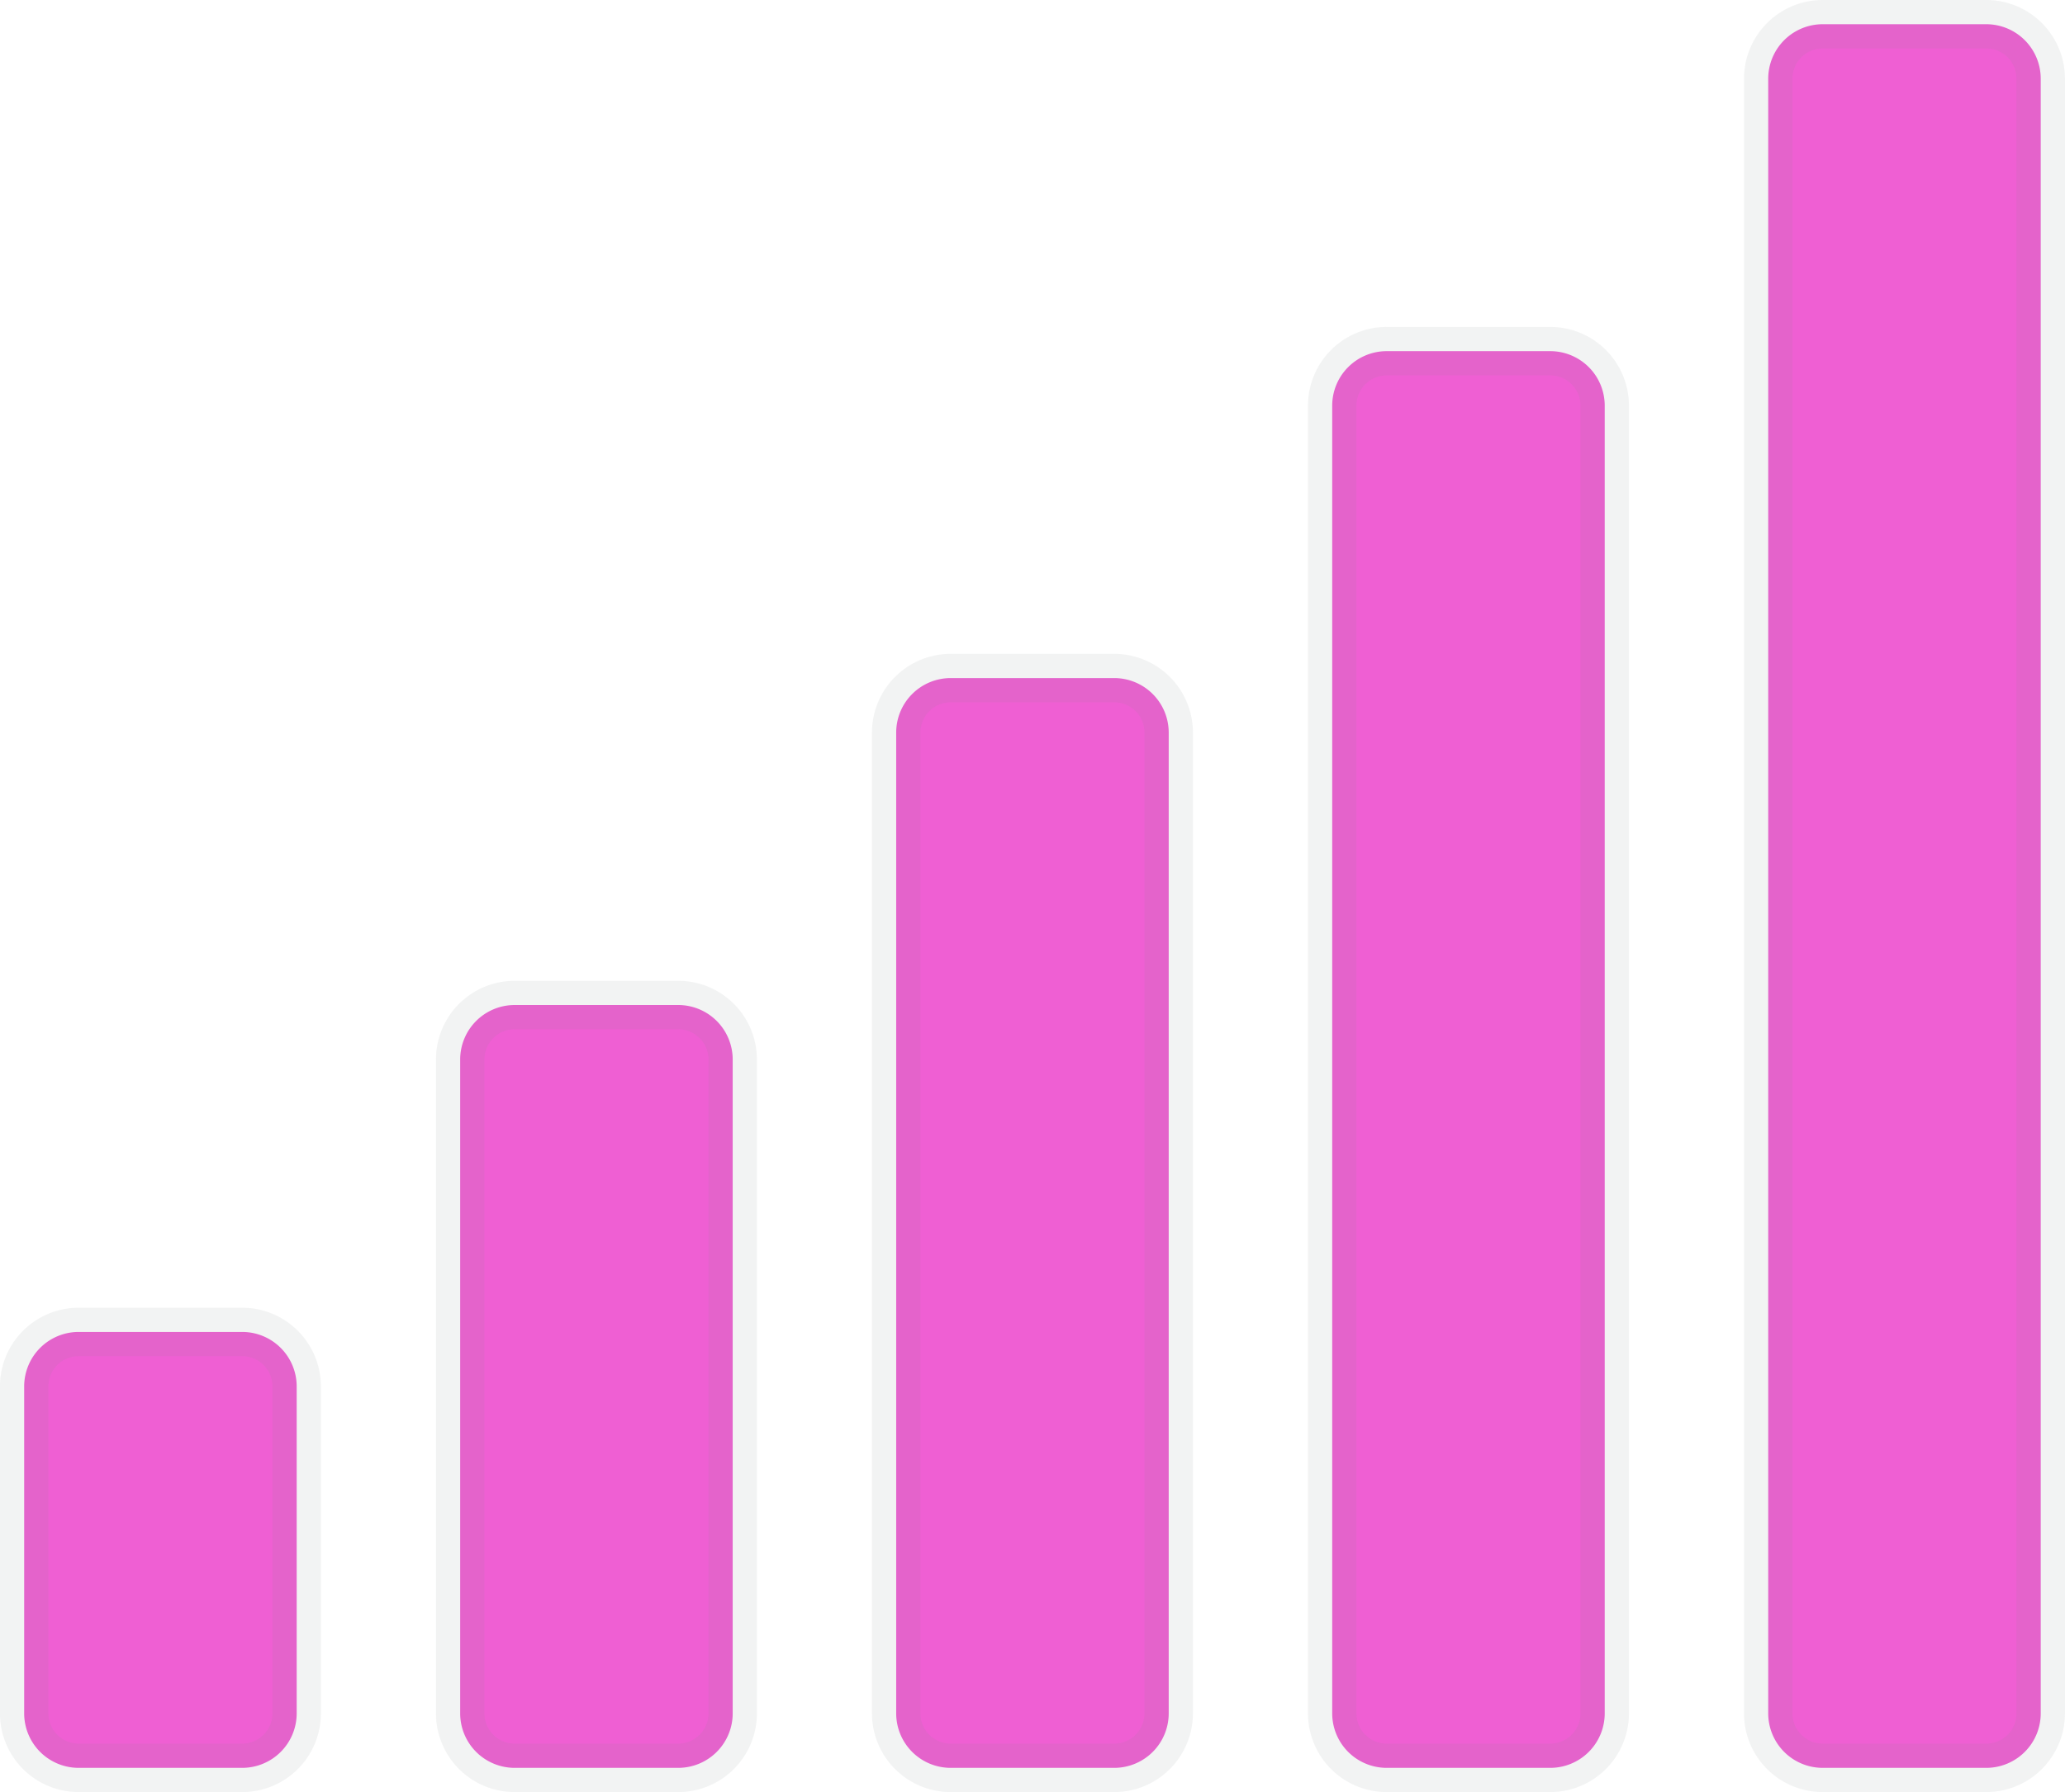 <svg xmlns="http://www.w3.org/2000/svg" width="42.625" height="37" viewBox="0 0 42.625 37"><path d="M15.187-11.25H11.812a1.125,1.125,0,0,0-1.125,1.125v13.5A1.125,1.125,0,0,0,11.812,4.5h3.375a1.125,1.125,0,0,0,1.125-1.125v-13.5A1.125,1.125,0,0,0,15.187-11.25Zm-9,6.75H2.812A1.125,1.125,0,0,0,1.687-3.375v6.75A1.125,1.125,0,0,0,2.812,4.5H6.187A1.125,1.125,0,0,0,7.312,3.375v-6.75A1.125,1.125,0,0,0,6.187-4.5Zm18-13.5H20.812a1.125,1.125,0,0,0-1.125,1.125V3.375A1.125,1.125,0,0,0,20.812,4.5h3.375a1.125,1.125,0,0,0,1.125-1.125v-20.25A1.125,1.125,0,0,0,24.187-18Zm9-6.75H29.812a1.125,1.125,0,0,0-1.125,1.125v27A1.125,1.125,0,0,0,29.812,4.5h3.375a1.125,1.125,0,0,0,1.125-1.125v-27A1.125,1.125,0,0,0,33.187-24.75Zm9-6.75H38.812a1.125,1.125,0,0,0-1.125,1.125V3.375A1.125,1.125,0,0,0,38.812,4.5h3.375a1.125,1.125,0,0,0,1.125-1.125v-33.75A1.125,1.125,0,0,0,42.187-31.5Z" transform="translate(-1.188 32)" fill="#ef5fd3" stroke="rgba(128,134,139,0.1)" stroke-width="1"/></svg>